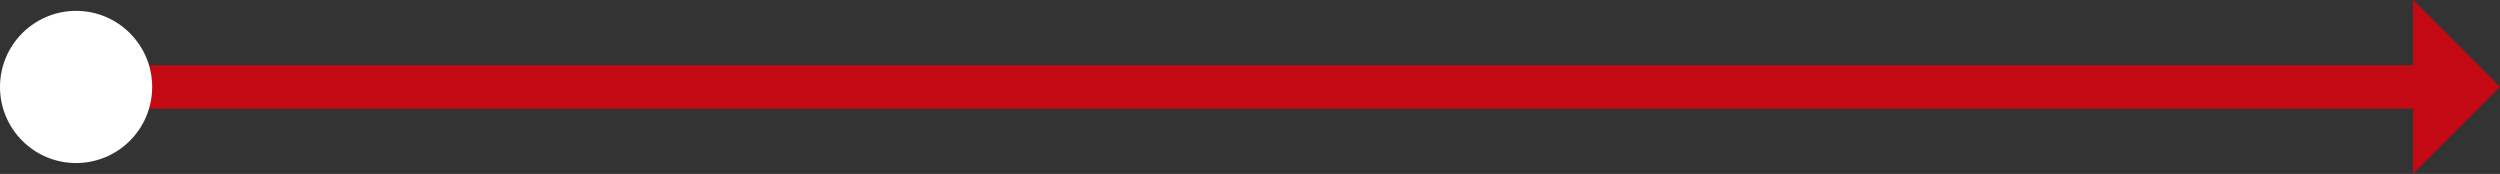 <?xml version="1.0" encoding="UTF-8"?> <!-- Generator: Adobe Illustrator 24.1.2, SVG Export Plug-In . SVG Version: 6.00 Build 0) --> <svg xmlns="http://www.w3.org/2000/svg" xmlns:xlink="http://www.w3.org/1999/xlink" id="Layer_1" x="0px" y="0px" width="230px" height="16px" viewBox="0 0 230 16" style="enable-background:new 0 0 230 16;" xml:space="preserve"><rect x="0" y="0" width="230" height="16" fill="#333333" stroke="none"/> <style type="text/css"> .st0{fill:#C30A14;} .st1{fill:#FFFFFF;} </style> <rect x="1" y="6" class="st0" width="222" height="4"></rect> <polygon class="st0" points="230,8 222,0 222,16 "></polygon> <circle class="st1" cx="7" cy="8" r="7"></circle> </svg> 